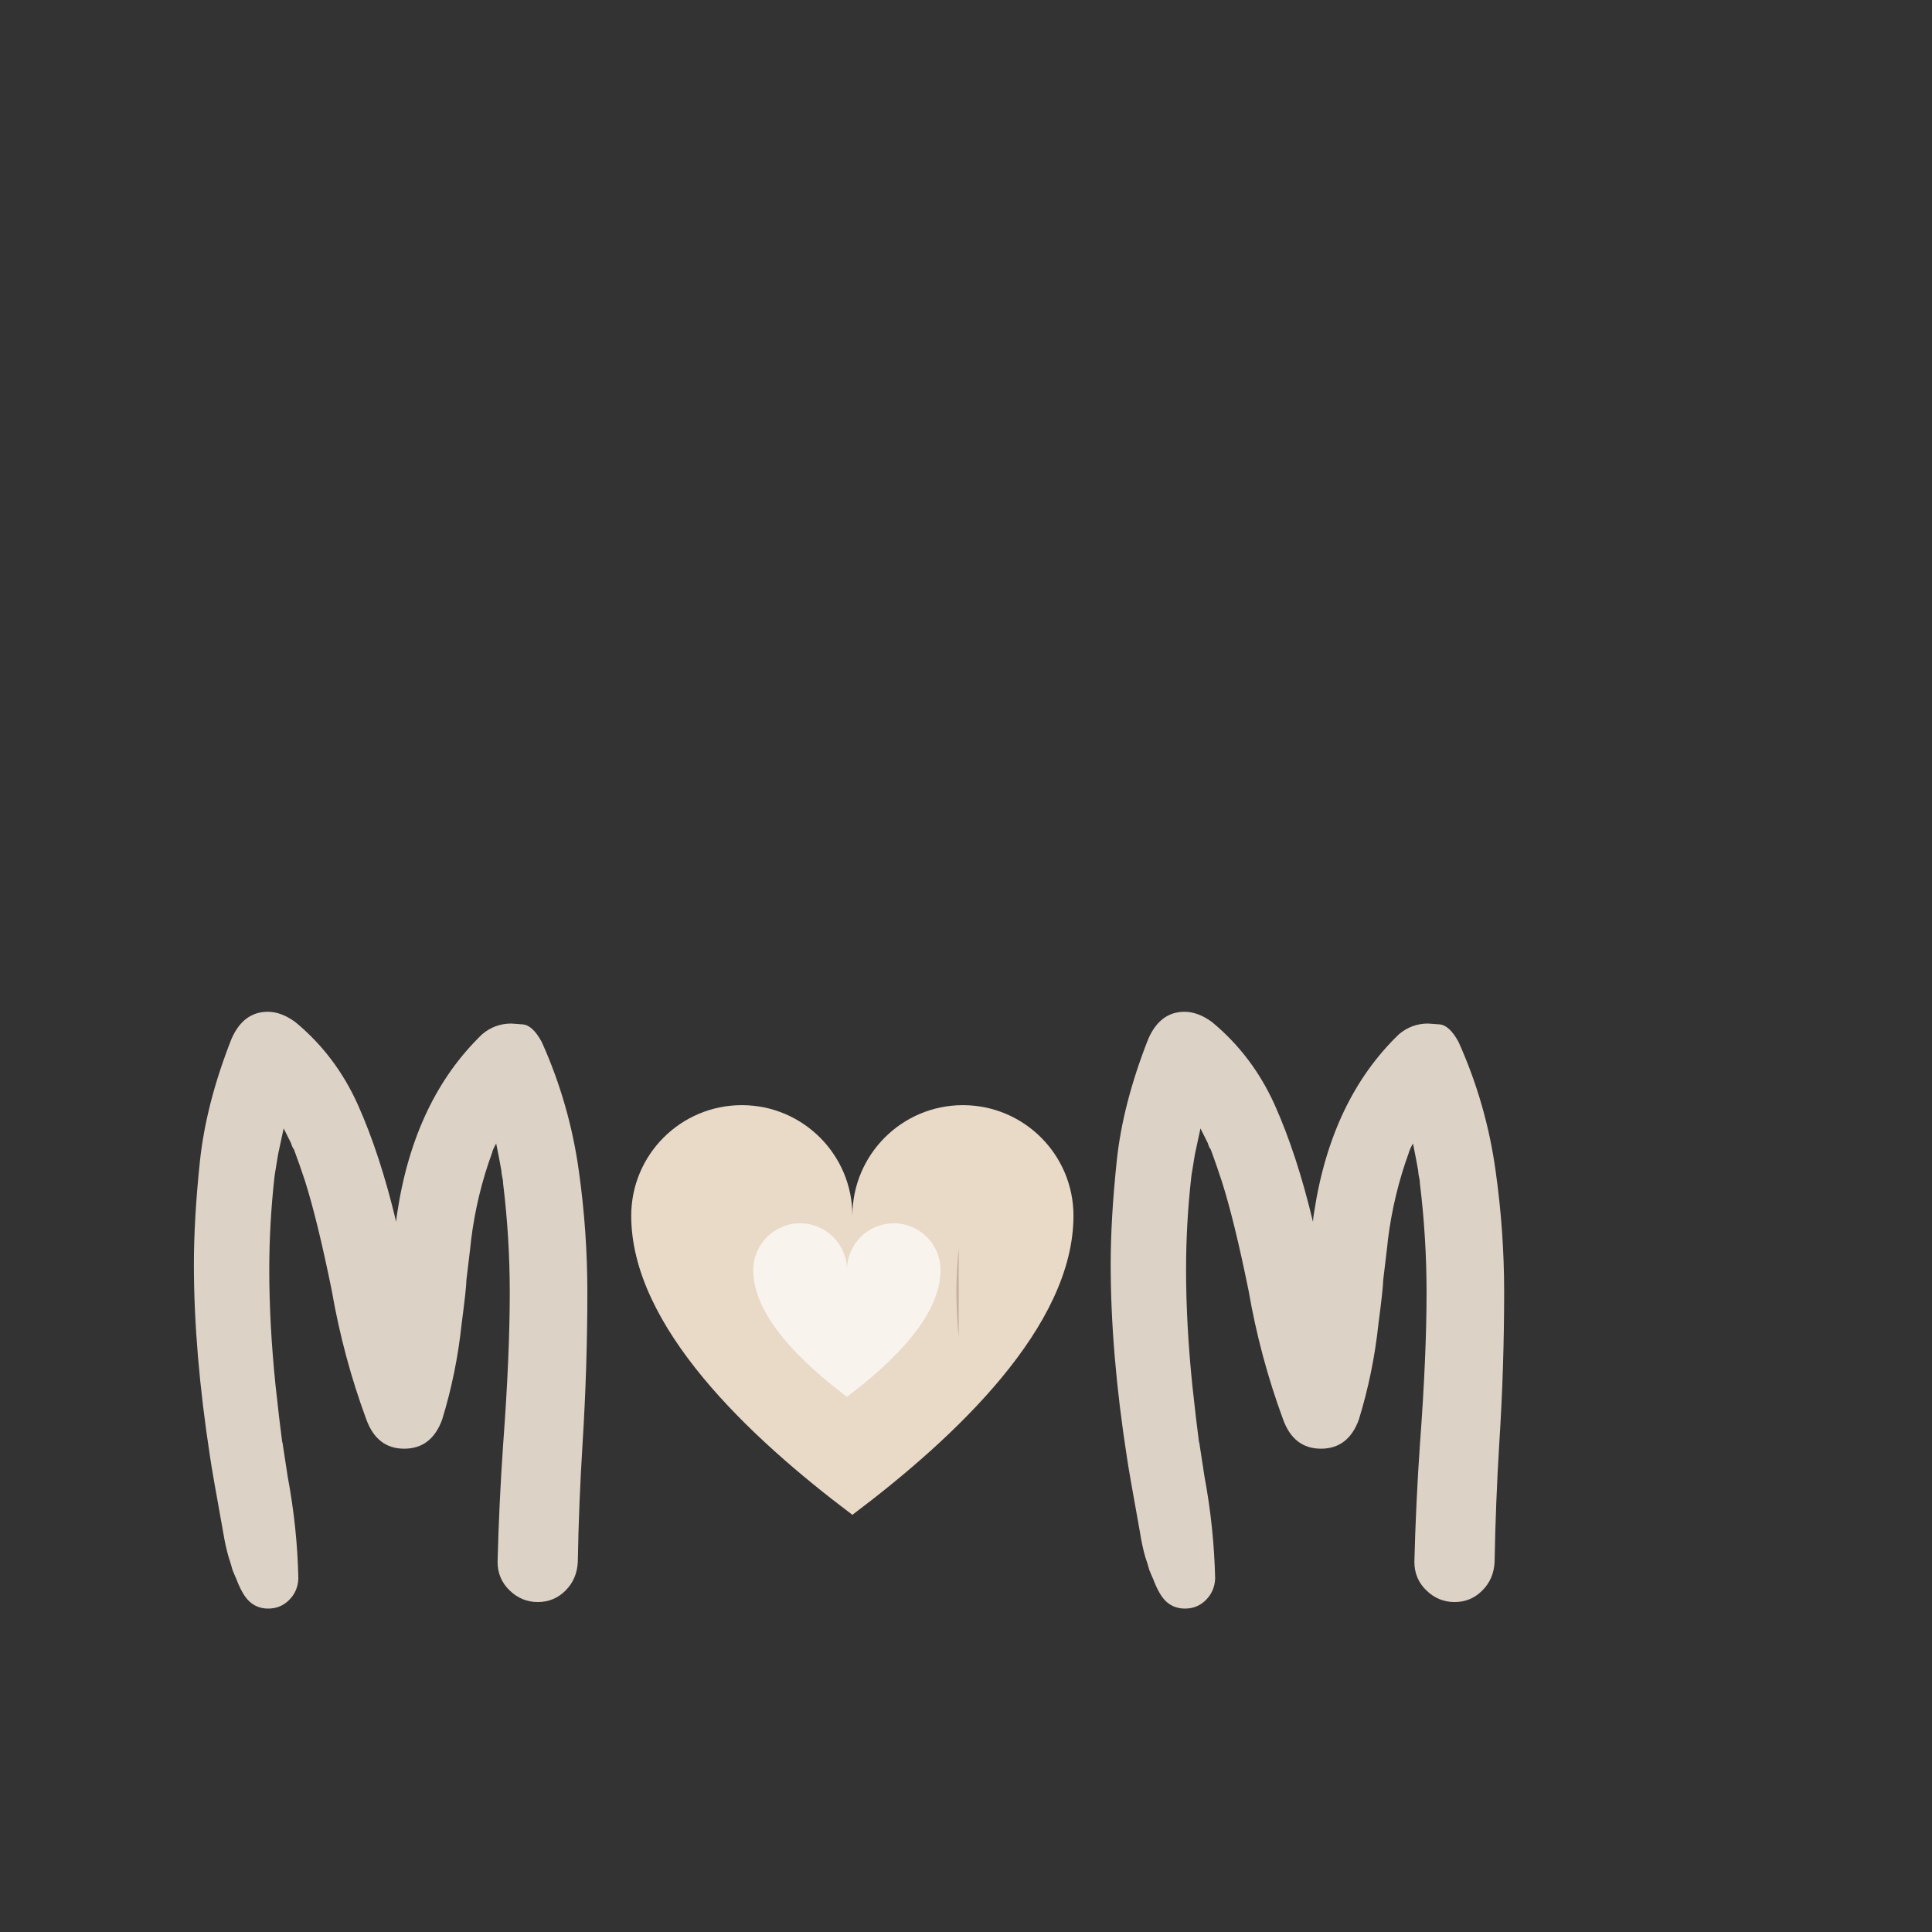<svg version="1.0" preserveAspectRatio="xMidYMid meet" height="100" viewBox="0 0 75 75" zoomAndPan="magnify" width="100" xmlns:xlink="http://www.w3.org/1999/xlink" xmlns="http://www.w3.org/2000/svg"><rect x="0" y="0" width="75" height="75" fill="#333333" stroke="none"/><defs><clipPath id="e72a66791a"><path clip-rule="nonzero" d="M 7.527 39.277 L 22.812 39.277 L 22.812 62.445 L 7.527 62.445 Z M 7.527 39.277"></path></clipPath><clipPath id="e5e80ec524"><path clip-rule="nonzero" d="M 43.105 39.277 L 58.391 39.277 L 58.391 62.445 L 43.105 62.445 Z M 43.105 39.277"></path></clipPath><clipPath id="7d747f1bab"><path clip-rule="nonzero" d="M 37.117 45.953 L 37.219 45.953 L 37.219 55.703 L 37.117 55.703 Z M 37.117 45.953"></path></clipPath></defs><g clip-path="url(#e72a66791a)"><path fill-rule="nonzero" fill-opacity="1" d="M 10.41 62.445 C 10.137 62.445 9.898 62.359 9.699 62.184 C 9.496 62.008 9.312 61.68 9.141 61.203 L 9.168 61.289 L 9.027 60.949 C 8.98 60.766 8.926 60.598 8.871 60.434 C 8.785 60.129 8.719 59.82 8.668 59.508 C 8.375 57.887 8.203 56.906 8.156 56.566 C 7.738 53.852 7.527 51.359 7.527 49.086 C 7.527 47.895 7.605 46.559 7.762 45.066 C 7.922 43.578 8.328 42 8.984 40.336 C 9.289 39.633 9.758 39.277 10.398 39.277 C 10.75 39.277 11.105 39.414 11.469 39.68 C 12.516 40.547 13.324 41.617 13.895 42.891 C 14.465 44.164 14.961 45.68 15.379 47.43 C 15.387 47.305 15.402 47.188 15.422 47.074 C 15.867 44.141 16.969 41.836 18.719 40.148 C 19.043 39.875 19.418 39.734 19.848 39.734 C 19.883 39.734 20.031 39.746 20.289 39.766 C 20.547 39.785 20.793 40.012 21.031 40.449 C 21.754 42.059 22.234 43.734 22.473 45.473 C 22.691 47.027 22.801 48.586 22.801 50.156 C 22.801 52.105 22.738 54.059 22.617 56.008 C 22.52 57.551 22.457 59.094 22.43 60.633 C 22.41 61.07 22.254 61.441 21.961 61.738 C 21.664 62.039 21.301 62.191 20.875 62.191 C 20.457 62.191 20.09 62.039 19.781 61.738 C 19.473 61.441 19.316 61.07 19.316 60.633 C 19.355 59.109 19.426 57.594 19.531 56.082 C 19.703 53.777 19.789 51.809 19.789 50.172 C 19.789 48.762 19.703 47.355 19.531 45.945 C 19.531 45.871 19.523 45.797 19.504 45.723 C 19.484 45.652 19.469 45.555 19.461 45.43 C 19.402 45.098 19.336 44.75 19.262 44.391 C 19.223 44.457 19.188 44.527 19.152 44.605 C 19.121 44.68 19.105 44.727 19.105 44.746 C 18.703 45.84 18.434 46.969 18.289 48.129 L 18.262 48.387 L 18.105 49.699 C 18.105 49.891 18.043 50.461 17.918 51.414 C 17.785 52.668 17.535 53.902 17.164 55.109 C 16.887 55.863 16.398 56.238 15.691 56.238 C 14.988 56.238 14.5 55.863 14.223 55.109 C 13.621 53.48 13.176 51.812 12.879 50.098 C 12.508 48.273 12.16 46.855 11.84 45.844 C 11.707 45.438 11.562 45.027 11.41 44.617 C 11.371 44.578 11.336 44.5 11.297 44.375 L 11.012 43.805 L 10.797 44.805 L 10.668 45.59 L 10.652 45.719 C 10.52 46.906 10.453 48.102 10.453 49.301 C 10.453 50.707 10.535 52.199 10.695 53.77 C 10.801 54.746 10.887 55.48 10.953 55.965 C 10.973 56.023 10.98 56.066 10.98 56.094 L 11.168 57.32 C 11.414 58.637 11.555 59.953 11.582 61.277 C 11.57 61.602 11.457 61.875 11.23 62.105 C 11.008 62.332 10.734 62.445 10.41 62.445" fill="#ddd2c6"></path></g><g clip-path="url(#e5e80ec524)"><path fill-rule="nonzero" fill-opacity="1" d="M 46 62.445 C 45.723 62.445 45.484 62.359 45.285 62.184 C 45.086 62.008 44.902 61.68 44.73 61.203 L 44.758 61.289 L 44.617 60.949 C 44.566 60.766 44.516 60.598 44.457 60.434 C 44.371 60.129 44.305 59.82 44.258 59.508 C 43.965 57.887 43.793 56.906 43.746 56.566 C 43.324 53.852 43.117 51.359 43.117 49.086 C 43.117 47.895 43.195 46.559 43.352 45.066 C 43.508 43.578 43.918 42 44.574 40.336 C 44.879 39.633 45.348 39.277 45.984 39.277 C 46.336 39.277 46.695 39.414 47.055 39.68 C 48.102 40.547 48.91 41.617 49.484 42.891 C 50.055 44.164 50.551 45.68 50.969 47.43 C 50.977 47.305 50.992 47.188 51.012 47.074 C 51.457 44.141 52.555 41.836 54.309 40.148 C 54.633 39.875 55.008 39.734 55.434 39.734 C 55.473 39.734 55.621 39.746 55.879 39.766 C 56.137 39.785 56.383 40.012 56.621 40.449 C 57.344 42.059 57.824 43.734 58.062 45.473 C 58.281 47.027 58.391 48.586 58.391 50.156 C 58.391 52.105 58.328 54.059 58.203 56.008 C 58.109 57.551 58.047 59.094 58.02 60.633 C 58 61.07 57.844 61.441 57.547 61.738 C 57.254 62.039 56.891 62.191 56.465 62.191 C 56.043 62.191 55.68 62.039 55.371 61.738 C 55.062 61.441 54.906 61.07 54.906 60.633 C 54.945 59.109 55.016 57.594 55.121 56.082 C 55.293 53.777 55.379 51.809 55.379 50.172 C 55.379 48.762 55.293 47.355 55.121 45.945 C 55.121 45.871 55.113 45.797 55.094 45.723 C 55.074 45.652 55.059 45.555 55.051 45.43 C 54.992 45.098 54.926 44.75 54.852 44.391 C 54.812 44.457 54.777 44.527 54.742 44.605 C 54.711 44.68 54.691 44.727 54.691 44.746 C 54.293 45.84 54.023 46.969 53.879 48.129 L 53.852 48.387 L 53.695 49.699 C 53.695 49.891 53.633 50.461 53.508 51.414 C 53.375 52.668 53.121 53.902 52.75 55.109 C 52.477 55.863 51.984 56.238 51.281 56.238 C 50.578 56.238 50.086 55.863 49.812 55.109 C 49.211 53.48 48.766 51.812 48.469 50.098 C 48.098 48.273 47.75 46.855 47.426 45.844 C 47.293 45.438 47.152 45.027 47 44.617 C 46.961 44.578 46.922 44.5 46.887 44.375 L 46.602 43.805 L 46.387 44.805 L 46.258 45.59 L 46.242 45.719 C 46.109 46.906 46.043 48.102 46.043 49.301 C 46.043 50.707 46.125 52.199 46.285 53.77 C 46.391 54.746 46.477 55.48 46.543 55.965 C 46.562 56.023 46.57 56.066 46.57 56.094 L 46.758 57.32 C 47.004 58.637 47.141 59.953 47.172 61.277 C 47.16 61.602 47.043 61.875 46.82 62.105 C 46.598 62.332 46.324 62.445 46 62.445" fill="#ddd2c6"></path></g><path fill-rule="nonzero" fill-opacity="1" d="M 37.379 42.902 C 35.012 42.902 33.09 44.824 33.09 47.195 C 33.09 44.824 31.168 42.902 28.797 42.902 C 26.426 42.902 24.504 44.824 24.504 47.195 C 24.504 51.484 29.066 55.781 33.09 58.805 C 37.109 55.781 41.672 51.484 41.672 47.195 C 41.672 44.824 39.75 42.902 37.379 42.902" fill="#e9dac8"></path><g clip-path="url(#7d747f1bab)"><path fill-rule="nonzero" fill-opacity="1" d="M 38.344 55.762 C 38.227 55.762 38.125 55.727 38.043 55.652 C 37.957 55.578 37.879 55.438 37.805 55.238 L 37.82 55.273 L 37.758 55.129 C 37.738 55.051 37.715 54.98 37.691 54.91 C 37.656 54.781 37.629 54.652 37.605 54.52 C 37.48 53.832 37.41 53.418 37.391 53.273 C 37.211 52.125 37.125 51.07 37.125 50.105 C 37.125 49.602 37.156 49.035 37.223 48.406 C 37.289 47.773 37.461 47.105 37.738 46.402 C 37.867 46.105 38.066 45.953 38.34 45.953 C 38.488 45.953 38.637 46.012 38.793 46.125 C 39.234 46.492 39.578 46.945 39.82 47.484 C 40.059 48.023 40.27 48.664 40.445 49.406 C 40.453 49.355 40.457 49.305 40.465 49.254 C 40.656 48.016 41.121 47.035 41.859 46.324 C 42 46.207 42.156 46.148 42.34 46.148 C 42.355 46.148 42.418 46.152 42.527 46.16 C 42.637 46.168 42.738 46.266 42.84 46.449 C 43.145 47.133 43.352 47.84 43.449 48.578 C 43.543 49.234 43.59 49.895 43.59 50.559 C 43.59 51.387 43.562 52.211 43.512 53.039 C 43.473 53.691 43.445 54.344 43.434 54.996 C 43.426 55.18 43.359 55.336 43.234 55.465 C 43.109 55.59 42.957 55.656 42.773 55.656 C 42.598 55.656 42.441 55.59 42.312 55.465 C 42.18 55.336 42.113 55.18 42.113 54.996 C 42.133 54.352 42.16 53.707 42.207 53.066 C 42.277 52.094 42.316 51.258 42.316 50.566 C 42.316 49.969 42.277 49.375 42.207 48.777 C 42.207 48.746 42.203 48.715 42.195 48.684 C 42.188 48.652 42.18 48.613 42.176 48.559 C 42.152 48.418 42.125 48.273 42.09 48.117 C 42.074 48.148 42.059 48.176 42.047 48.211 C 42.031 48.242 42.023 48.262 42.023 48.27 C 41.855 48.734 41.742 49.211 41.68 49.703 L 41.668 49.812 L 41.602 50.367 C 41.602 50.449 41.574 50.688 41.523 51.094 C 41.465 51.625 41.359 52.145 41.203 52.656 C 41.086 52.977 40.879 53.133 40.582 53.133 C 40.281 53.133 40.074 52.977 39.957 52.656 C 39.703 51.969 39.516 51.262 39.391 50.535 C 39.234 49.762 39.086 49.164 38.949 48.734 C 38.891 48.562 38.832 48.387 38.766 48.215 C 38.75 48.199 38.734 48.164 38.719 48.113 L 38.598 47.871 L 38.508 48.293 L 38.453 48.625 L 38.445 48.68 C 38.391 49.184 38.363 49.691 38.363 50.199 C 38.363 50.793 38.395 51.426 38.465 52.09 C 38.508 52.504 38.547 52.812 38.574 53.02 C 38.582 53.043 38.586 53.062 38.586 53.074 L 38.664 53.594 C 38.77 54.148 38.828 54.707 38.84 55.27 C 38.836 55.406 38.785 55.523 38.691 55.617 C 38.598 55.715 38.48 55.762 38.344 55.762" fill="#c6b29e"></path></g><path fill-rule="nonzero" fill-opacity="1" d="M 34.695 47.488 C 33.691 47.488 32.879 48.301 32.879 49.305 C 32.879 48.301 32.062 47.488 31.062 47.488 C 30.059 47.488 29.242 48.301 29.242 49.305 C 29.242 51.121 31.176 52.941 32.879 54.223 C 34.582 52.941 36.512 51.121 36.512 49.305 C 36.512 48.301 35.699 47.488 34.695 47.488" fill="#f8f3ed"></path></svg>
